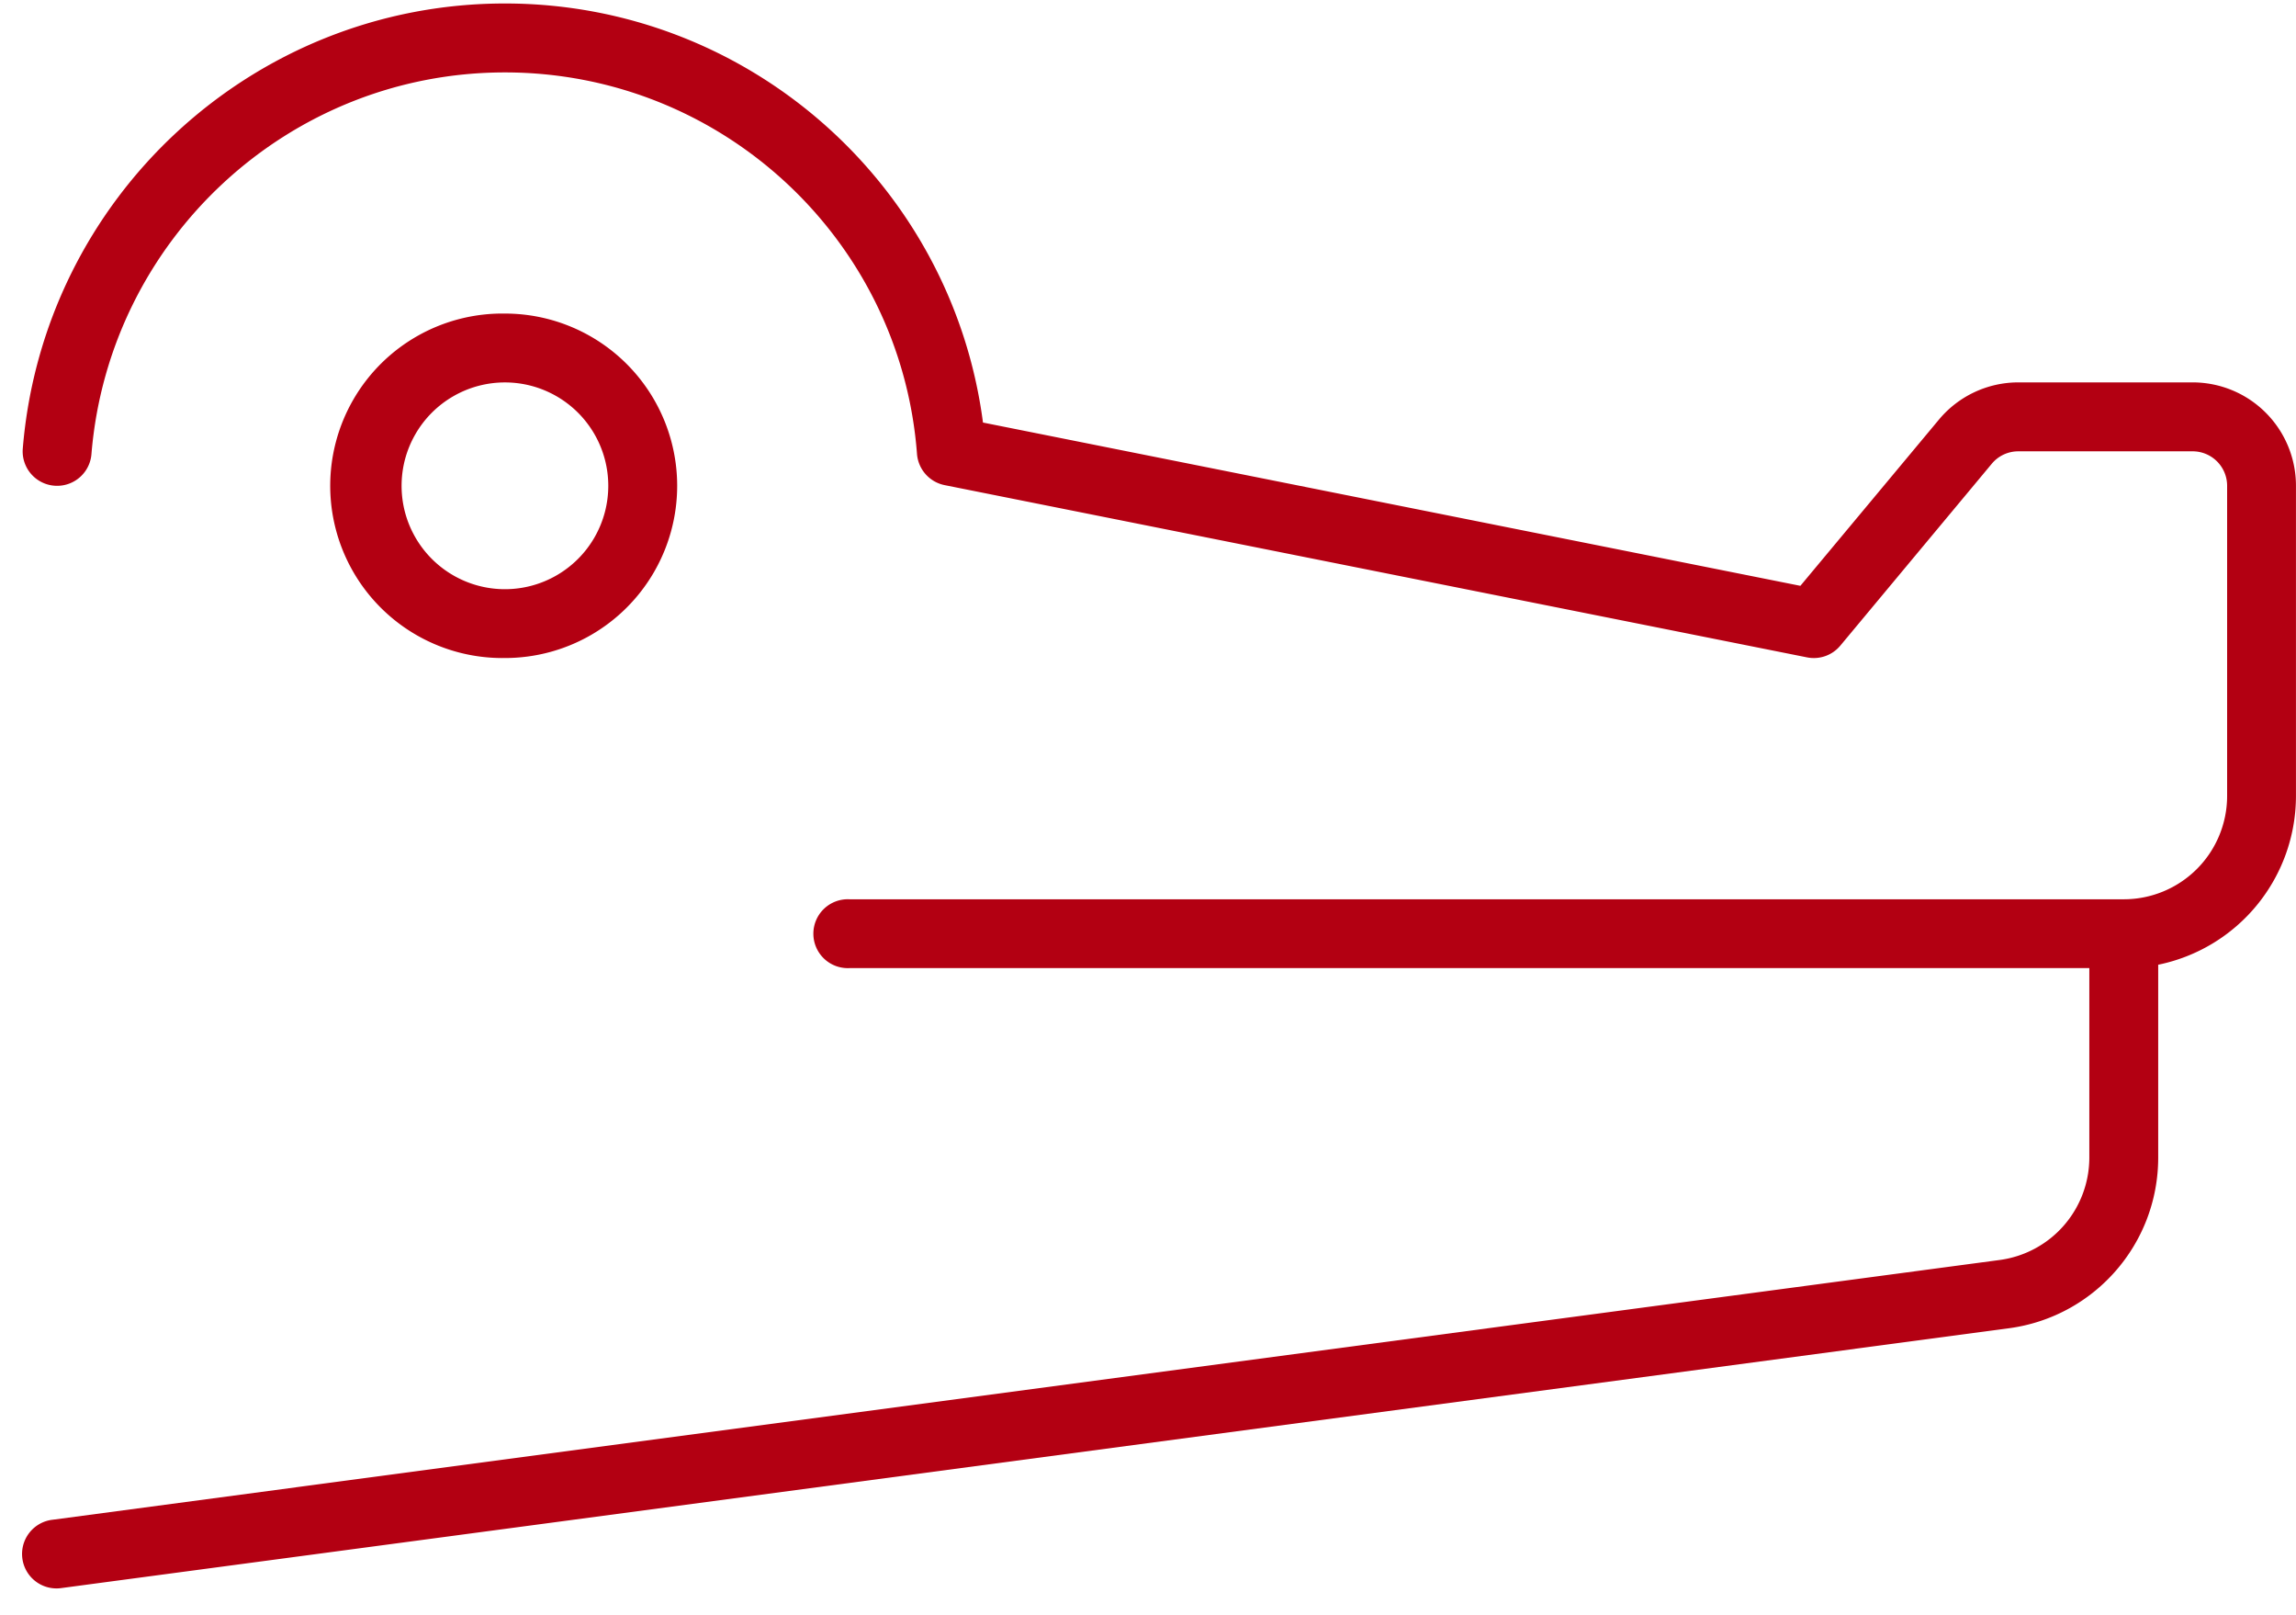 <svg width="64" height="45" viewBox="0 0 64 45" xmlns="http://www.w3.org/2000/svg"><title>icon / darwin</title><g id="Design" stroke="none" stroke-width="1" fill="none" fill-rule="evenodd"><g id="icons" transform="translate(-373 -571)"><g transform="translate(370 558)" id="icon-/-darwin"><path id="Rectangle-Copy-3" d="M0 0h70v70H0z"/><path d="M63.159 39.884v5.374c0 2.406-1.78 4.44-4.166 4.757L4.72 57.253a.96.96 0 11-.252-1.903l54.271-7.238a2.88 2.88 0 002.5-2.854v-5.28H26.676a.96.96 0 110-1.918H62.2a2.88 2.88 0 002.88-2.882v-8.64a.96.96 0 00-.961-.961h-4.862a.958.958 0 00-.737.346l-4.223 5.07a.961.961 0 01-.926.326l-24.04-4.8a.963.963 0 01-.77-.868c-.452-5.98-5.452-10.633-11.487-10.633-6.027 0-11.035 4.65-11.525 10.638a.96.96 0 01-1.914-.156c.572-6.983 6.406-12.403 13.439-12.403 6.792 0 12.46 5.054 13.326 11.678l22.785 4.55 3.861-4.631a2.88 2.88 0 012.21-1.038h4.862a2.88 2.88 0 012.881 2.882v8.64a4.804 4.804 0 01-3.841 4.706zm-46.085-8.547a4.8 4.8 0 110-9.599 4.801 4.801 0 014.802 4.8 4.8 4.8 0 01-4.802 4.799zm0-1.918a2.88 2.88 0 10.001-5.762 2.88 2.88 0 000 5.762z" id="Shape" fill="#B30012"/></g></g></g></svg>